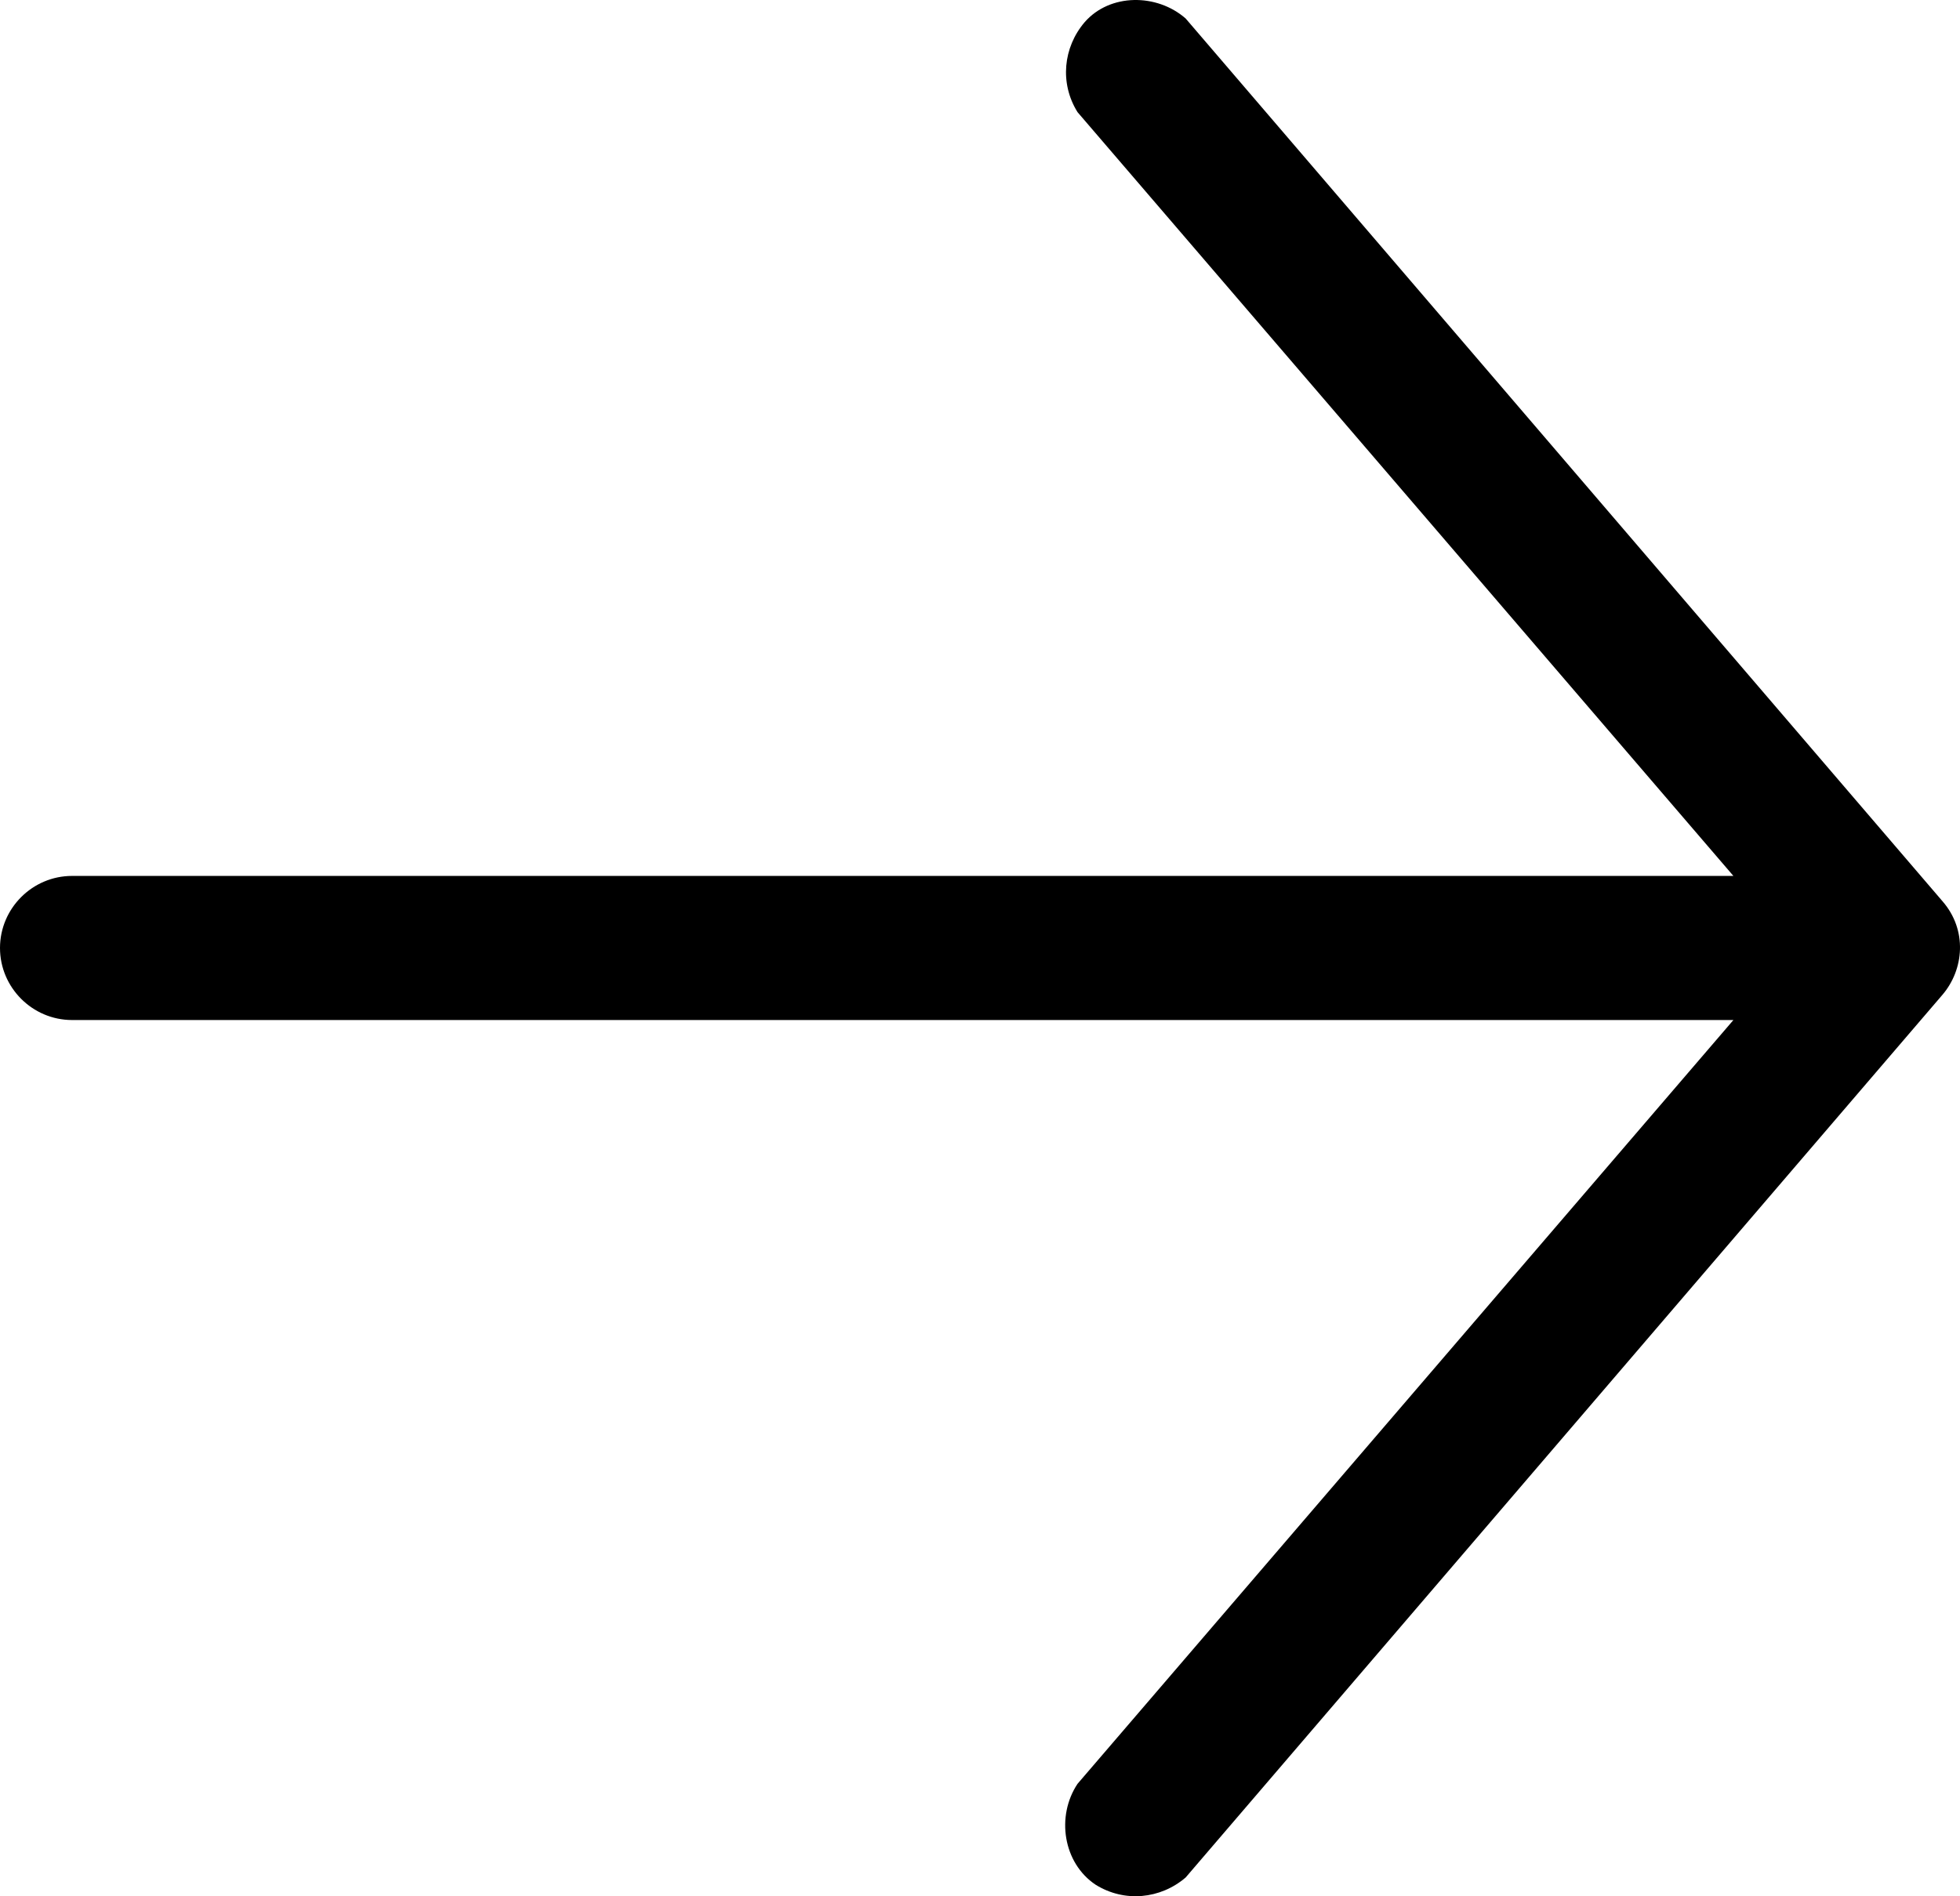 <?xml version="1.0" encoding="utf-8"?>
<!-- Generator: Adobe Illustrator 15.0.0, SVG Export Plug-In . SVG Version: 6.00 Build 0)  -->
<!DOCTYPE svg PUBLIC "-//W3C//DTD SVG 1.1//EN" "http://www.w3.org/Graphics/SVG/1.1/DTD/svg11.dtd">
<svg version="1.1" id="レイヤー_1" xmlns="http://www.w3.org/2000/svg" xmlns:xlink="http://www.w3.org/1999/xlink" x="0px"
	 y="0px" width="652.671px" height="631.599px" viewBox="230.5 284.274 652.671 631.599"
	 enable-background="new 230.5 284.274 652.671 631.599" xml:space="preserve">
<path d="M877.316,584.43l-252.001-294c-9.602-8.398-25.198-8.398-33.602,1.199c-7.199,8.399-8.398,20.398-2.398,30l218.4,254.399
	H254.5c-13.198,0-24,10.801-24,24s10.802,24,24,24h553.216l-218.4,254.4c-7.199,10.801-4.801,26.397,6,33.602
	c9.602,6,21.602,4.801,30-2.398l252-294c7.195-8.402,8.398-21.602-0.004-31.203L877.316,584.43z"/>
</svg>
